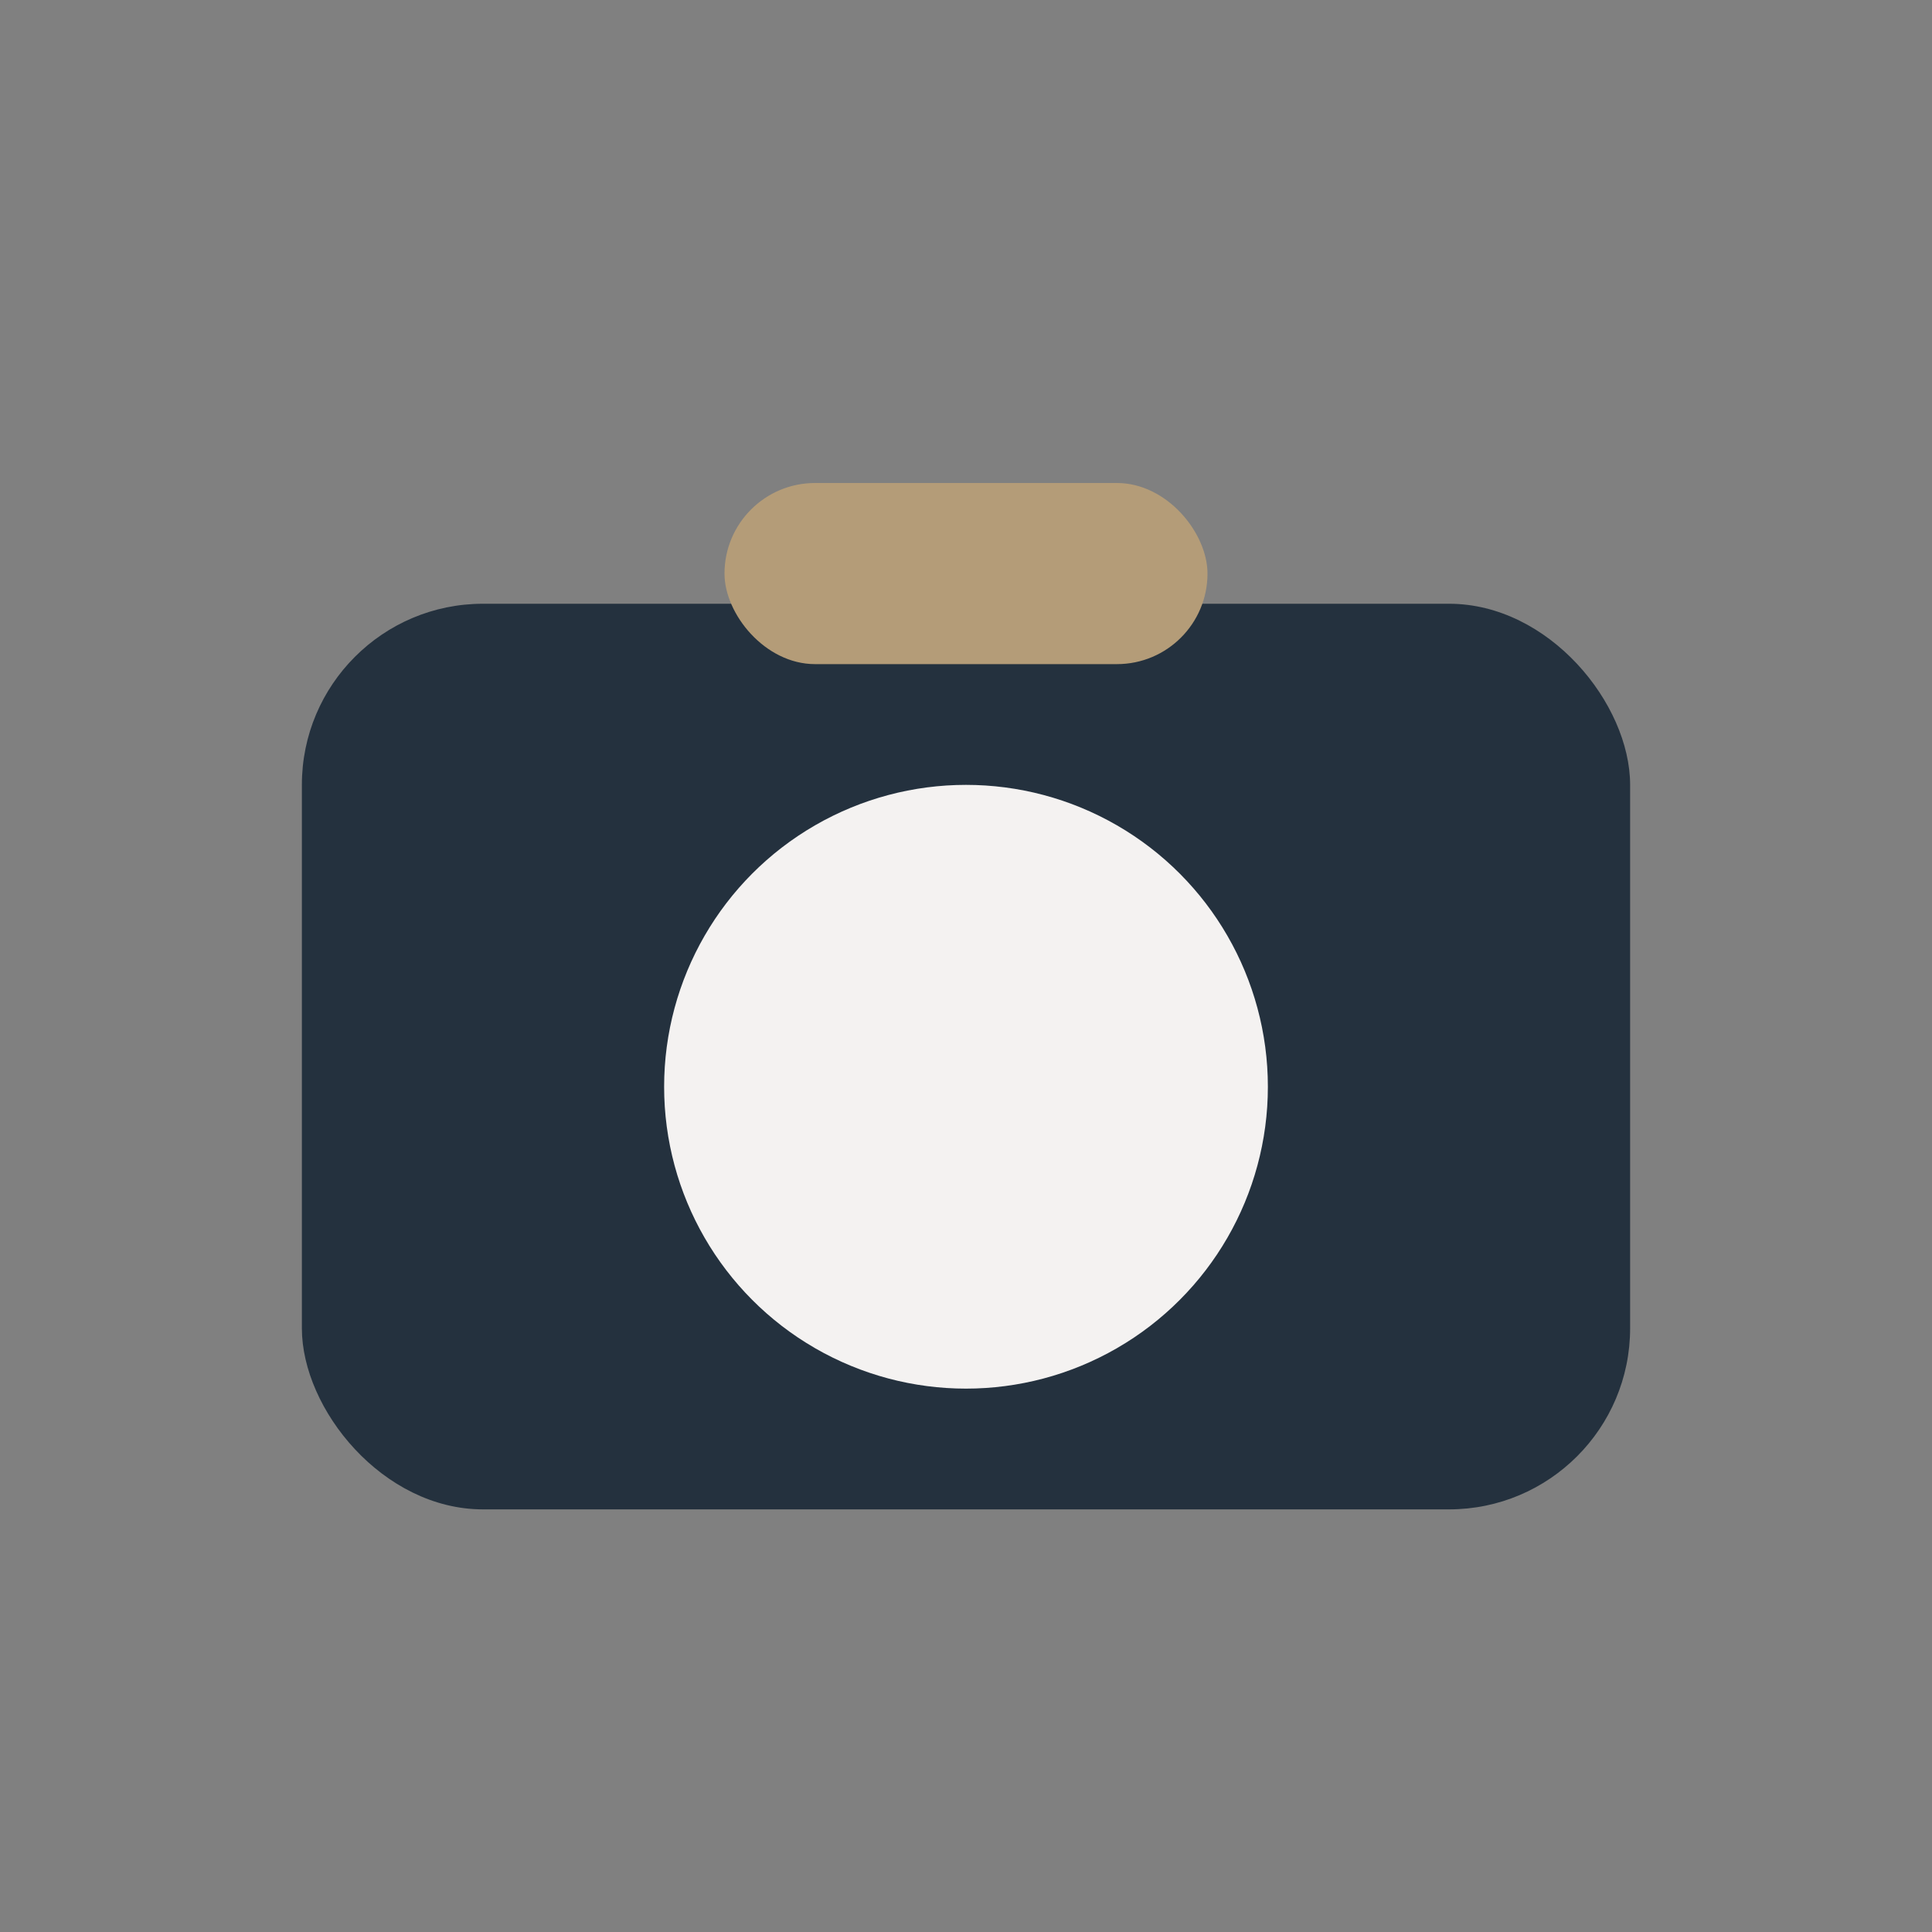 <?xml version="1.0" encoding="UTF-8"?>
<svg xmlns="http://www.w3.org/2000/svg" width="32" height="32" viewBox="0 0 32 32"><rect x="0" y="0" width="32" height="32" fill="#808080" stroke="none"/><rect x="5" y="10" width="22" height="15" rx="3" fill="#24313E"/><circle cx="16" cy="18" r="5" fill="#F4F2F1"/><rect x="12" y="8" width="8" height="3" rx="1.5" fill="#B49C78"/></svg>